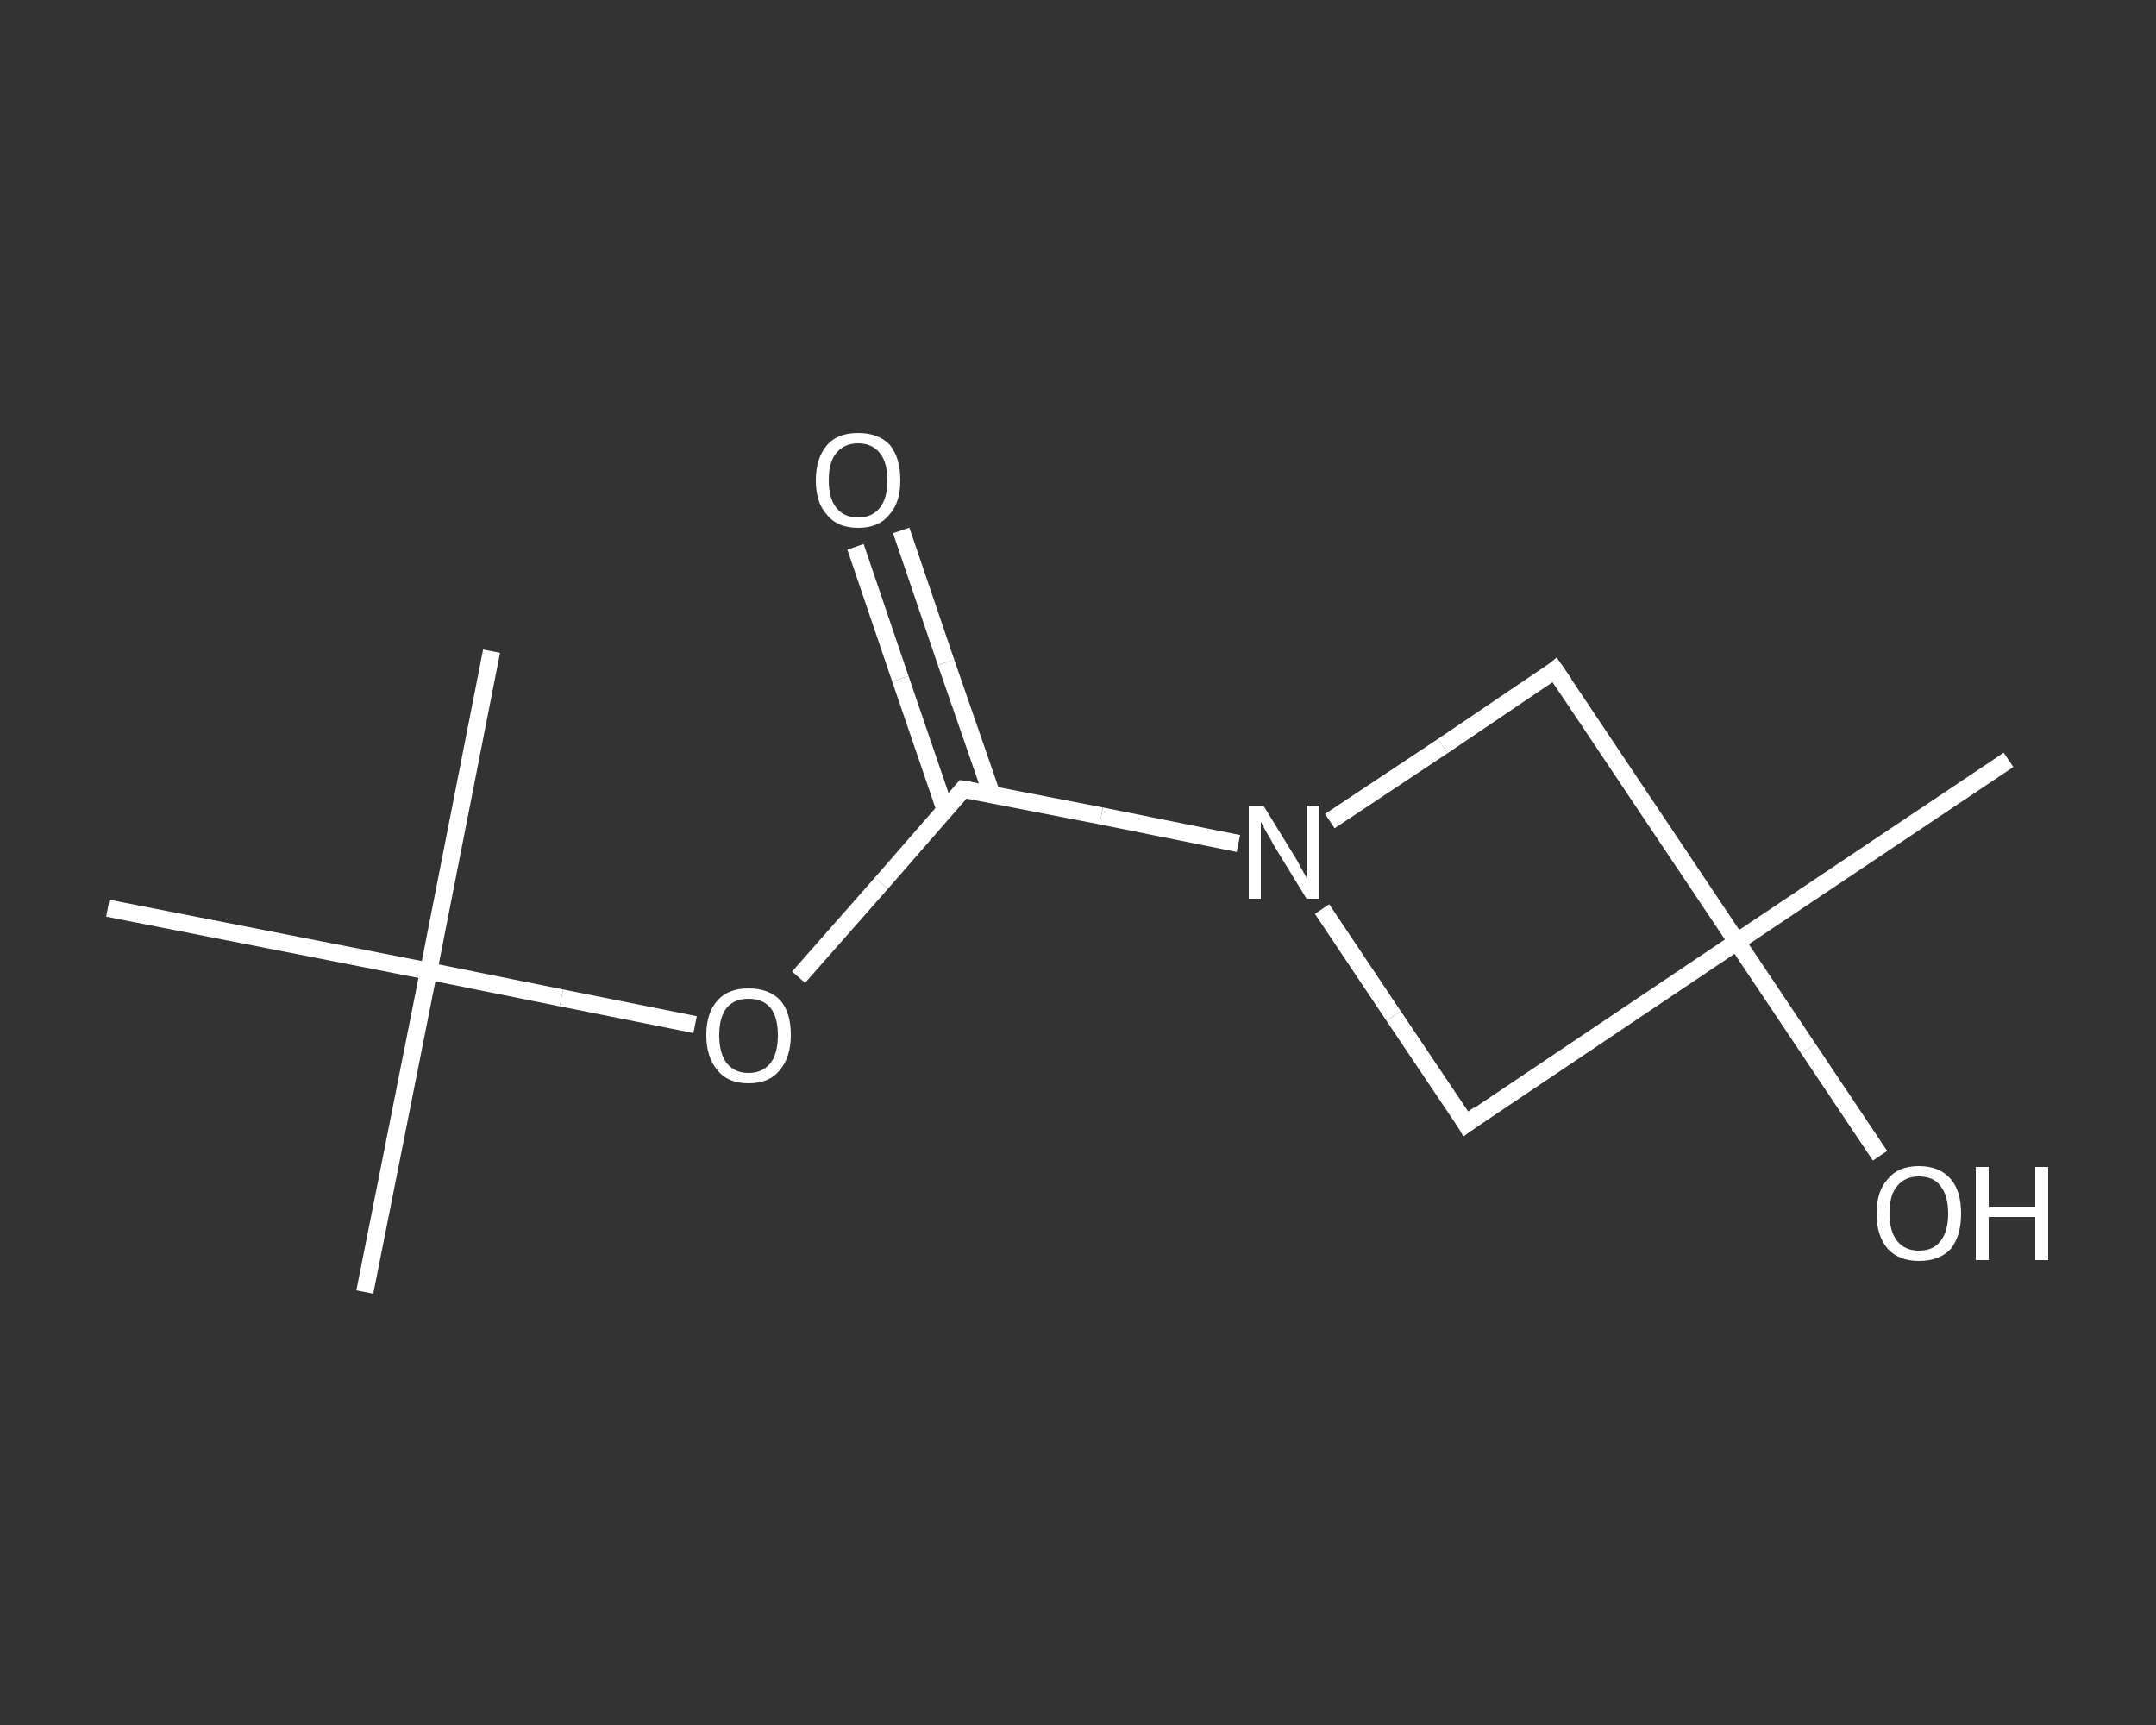 <?xml version='1.0' encoding='iso-8859-1'?>
<svg version='1.1' baseProfile='full'
              xmlns='http://www.w3.org/2000/svg'
                      xmlns:rdkit='http://www.rdkit.org/xml'
                      xmlns:xlink='http://www.w3.org/1999/xlink'
                  xml:space='preserve'
width='250px' height='200px' viewBox='0 0 250 200'>
<rect x="0" y="0" width="250" height="200" fill="#333333" stroke="none"/>
<!-- END OF HEADER -->
<rect style='opacity:1.0;fill:transparent;stroke:none' width='250.0' height='200.0' x='0.0' y='0.0'> </rect>
<path class='bond-0 atom-0 atom-1' d='M 232.9,88.1 L 201.4,109.2' style='fill:none;fill-rule:evenodd;stroke:#FFFFFF;stroke-width:2.0px;stroke-linecap:butt;stroke-linejoin:miter;stroke-opacity:1' />
<path class='bond-1 atom-1 atom-2' d='M 201.4,109.2 L 209.7,121.6' style='fill:none;fill-rule:evenodd;stroke:#FFFFFF;stroke-width:2.0px;stroke-linecap:butt;stroke-linejoin:miter;stroke-opacity:1' />
<path class='bond-1 atom-1 atom-2' d='M 209.7,121.6 L 218.0,134.0' style='fill:none;fill-rule:evenodd;stroke:#FFFFFF;stroke-width:2.0px;stroke-linecap:butt;stroke-linejoin:miter;stroke-opacity:1' />
<path class='bond-2 atom-1 atom-3' d='M 201.4,109.2 L 170.0,130.3' style='fill:none;fill-rule:evenodd;stroke:#FFFFFF;stroke-width:2.0px;stroke-linecap:butt;stroke-linejoin:miter;stroke-opacity:1' />
<path class='bond-3 atom-3 atom-4' d='M 170.0,130.3 L 161.6,117.8' style='fill:none;fill-rule:evenodd;stroke:#FFFFFF;stroke-width:2.0px;stroke-linecap:butt;stroke-linejoin:miter;stroke-opacity:1' />
<path class='bond-3 atom-3 atom-4' d='M 161.6,117.8 L 153.3,105.4' style='fill:none;fill-rule:evenodd;stroke:#FFFFFF;stroke-width:2.0px;stroke-linecap:butt;stroke-linejoin:miter;stroke-opacity:1' />
<path class='bond-4 atom-4 atom-5' d='M 143.6,97.8 L 127.7,94.6' style='fill:none;fill-rule:evenodd;stroke:#FFFFFF;stroke-width:2.0px;stroke-linecap:butt;stroke-linejoin:miter;stroke-opacity:1' />
<path class='bond-4 atom-4 atom-5' d='M 127.7,94.6 L 111.7,91.5' style='fill:none;fill-rule:evenodd;stroke:#FFFFFF;stroke-width:2.0px;stroke-linecap:butt;stroke-linejoin:miter;stroke-opacity:1' />
<path class='bond-5 atom-5 atom-6' d='M 115.0,92.1 L 109.7,76.8' style='fill:none;fill-rule:evenodd;stroke:#FFFFFF;stroke-width:2.0px;stroke-linecap:butt;stroke-linejoin:miter;stroke-opacity:1' />
<path class='bond-5 atom-5 atom-6' d='M 109.7,76.8 L 104.5,61.5' style='fill:none;fill-rule:evenodd;stroke:#FFFFFF;stroke-width:2.0px;stroke-linecap:butt;stroke-linejoin:miter;stroke-opacity:1' />
<path class='bond-5 atom-5 atom-6' d='M 109.6,93.9 L 104.4,78.7' style='fill:none;fill-rule:evenodd;stroke:#FFFFFF;stroke-width:2.0px;stroke-linecap:butt;stroke-linejoin:miter;stroke-opacity:1' />
<path class='bond-5 atom-5 atom-6' d='M 104.4,78.7 L 99.2,63.4' style='fill:none;fill-rule:evenodd;stroke:#FFFFFF;stroke-width:2.0px;stroke-linecap:butt;stroke-linejoin:miter;stroke-opacity:1' />
<path class='bond-6 atom-5 atom-7' d='M 111.7,91.5 L 102.2,102.4' style='fill:none;fill-rule:evenodd;stroke:#FFFFFF;stroke-width:2.0px;stroke-linecap:butt;stroke-linejoin:miter;stroke-opacity:1' />
<path class='bond-6 atom-5 atom-7' d='M 102.2,102.4 L 92.6,113.3' style='fill:none;fill-rule:evenodd;stroke:#FFFFFF;stroke-width:2.0px;stroke-linecap:butt;stroke-linejoin:miter;stroke-opacity:1' />
<path class='bond-7 atom-7 atom-8' d='M 80.6,118.8 L 65.1,115.7' style='fill:none;fill-rule:evenodd;stroke:#FFFFFF;stroke-width:2.0px;stroke-linecap:butt;stroke-linejoin:miter;stroke-opacity:1' />
<path class='bond-7 atom-7 atom-8' d='M 65.1,115.7 L 49.7,112.6' style='fill:none;fill-rule:evenodd;stroke:#FFFFFF;stroke-width:2.0px;stroke-linecap:butt;stroke-linejoin:miter;stroke-opacity:1' />
<path class='bond-8 atom-8 atom-9' d='M 49.7,112.6 L 42.3,149.8' style='fill:none;fill-rule:evenodd;stroke:#FFFFFF;stroke-width:2.0px;stroke-linecap:butt;stroke-linejoin:miter;stroke-opacity:1' />
<path class='bond-9 atom-8 atom-10' d='M 49.7,112.6 L 57.0,75.5' style='fill:none;fill-rule:evenodd;stroke:#FFFFFF;stroke-width:2.0px;stroke-linecap:butt;stroke-linejoin:miter;stroke-opacity:1' />
<path class='bond-10 atom-8 atom-11' d='M 49.7,112.6 L 12.5,105.3' style='fill:none;fill-rule:evenodd;stroke:#FFFFFF;stroke-width:2.0px;stroke-linecap:butt;stroke-linejoin:miter;stroke-opacity:1' />
<path class='bond-11 atom-4 atom-12' d='M 154.2,95.2 L 167.3,86.5' style='fill:none;fill-rule:evenodd;stroke:#FFFFFF;stroke-width:2.0px;stroke-linecap:butt;stroke-linejoin:miter;stroke-opacity:1' />
<path class='bond-11 atom-4 atom-12' d='M 167.3,86.5 L 180.3,77.7' style='fill:none;fill-rule:evenodd;stroke:#FFFFFF;stroke-width:2.0px;stroke-linecap:butt;stroke-linejoin:miter;stroke-opacity:1' />
<path class='bond-12 atom-12 atom-1' d='M 180.3,77.7 L 201.4,109.2' style='fill:none;fill-rule:evenodd;stroke:#FFFFFF;stroke-width:2.0px;stroke-linecap:butt;stroke-linejoin:miter;stroke-opacity:1' />
<path d='M 171.5,129.2 L 170.0,130.3 L 169.6,129.6' style='fill:none;stroke:#FFFFFF;stroke-width:2.0px;stroke-linecap:butt;stroke-linejoin:miter;stroke-opacity:1;' />
<path d='M 112.5,91.6 L 111.7,91.5 L 111.3,92.0' style='fill:none;stroke:#FFFFFF;stroke-width:2.0px;stroke-linecap:butt;stroke-linejoin:miter;stroke-opacity:1;' />
<path d='M 179.7,78.2 L 180.3,77.7 L 181.4,79.3' style='fill:none;stroke:#FFFFFF;stroke-width:2.0px;stroke-linecap:butt;stroke-linejoin:miter;stroke-opacity:1;' />
<path class='atom-2' d='M 217.6 140.7
Q 217.6 138.1, 218.9 136.7
Q 220.1 135.2, 222.5 135.2
Q 224.9 135.2, 226.2 136.7
Q 227.4 138.1, 227.4 140.7
Q 227.4 143.3, 226.2 144.8
Q 224.9 146.2, 222.5 146.2
Q 220.2 146.2, 218.9 144.8
Q 217.6 143.3, 217.6 140.7
M 222.5 145.0
Q 224.2 145.0, 225.0 143.9
Q 225.9 142.8, 225.9 140.7
Q 225.9 138.6, 225.0 137.5
Q 224.2 136.4, 222.5 136.4
Q 220.9 136.4, 220.0 137.5
Q 219.1 138.5, 219.1 140.7
Q 219.1 142.8, 220.0 143.9
Q 220.9 145.0, 222.5 145.0
' fill='#FFFFFF'/>
<path class='atom-2' d='M 229.1 135.3
L 230.6 135.3
L 230.6 139.9
L 236.0 139.9
L 236.0 135.3
L 237.5 135.3
L 237.5 146.1
L 236.0 146.1
L 236.0 141.1
L 230.6 141.1
L 230.6 146.1
L 229.1 146.1
L 229.1 135.3
' fill='#FFFFFF'/>
<path class='atom-4' d='M 146.5 93.4
L 150.0 99.1
Q 150.4 99.7, 150.9 100.7
Q 151.5 101.7, 151.5 101.8
L 151.5 93.4
L 153.0 93.4
L 153.0 104.2
L 151.5 104.2
L 147.7 98.0
Q 147.3 97.2, 146.8 96.4
Q 146.4 95.6, 146.2 95.3
L 146.2 104.2
L 144.8 104.2
L 144.8 93.4
L 146.5 93.4
' fill='#FFFFFF'/>
<path class='atom-6' d='M 94.6 55.7
Q 94.6 53.1, 95.9 51.6
Q 97.1 50.2, 99.5 50.2
Q 101.9 50.2, 103.2 51.6
Q 104.4 53.1, 104.4 55.7
Q 104.4 58.3, 103.1 59.7
Q 101.9 61.2, 99.5 61.2
Q 97.1 61.2, 95.9 59.7
Q 94.6 58.3, 94.6 55.7
M 99.5 60.0
Q 101.1 60.0, 102.0 58.9
Q 102.9 57.8, 102.9 55.7
Q 102.9 53.6, 102.0 52.5
Q 101.1 51.4, 99.5 51.4
Q 97.9 51.4, 97.0 52.5
Q 96.1 53.5, 96.1 55.7
Q 96.1 57.8, 97.0 58.9
Q 97.9 60.0, 99.5 60.0
' fill='#FFFFFF'/>
<path class='atom-7' d='M 81.9 120.0
Q 81.9 117.4, 83.2 116.0
Q 84.4 114.6, 86.8 114.6
Q 89.2 114.6, 90.5 116.0
Q 91.7 117.4, 91.7 120.0
Q 91.7 122.6, 90.4 124.1
Q 89.2 125.6, 86.8 125.6
Q 84.4 125.6, 83.2 124.1
Q 81.9 122.6, 81.9 120.0
M 86.8 124.4
Q 88.4 124.4, 89.3 123.3
Q 90.2 122.2, 90.2 120.0
Q 90.2 117.9, 89.3 116.8
Q 88.4 115.8, 86.8 115.8
Q 85.2 115.8, 84.3 116.8
Q 83.4 117.9, 83.4 120.0
Q 83.4 122.2, 84.3 123.3
Q 85.2 124.4, 86.8 124.4
' fill='#FFFFFF'/>
</svg>
